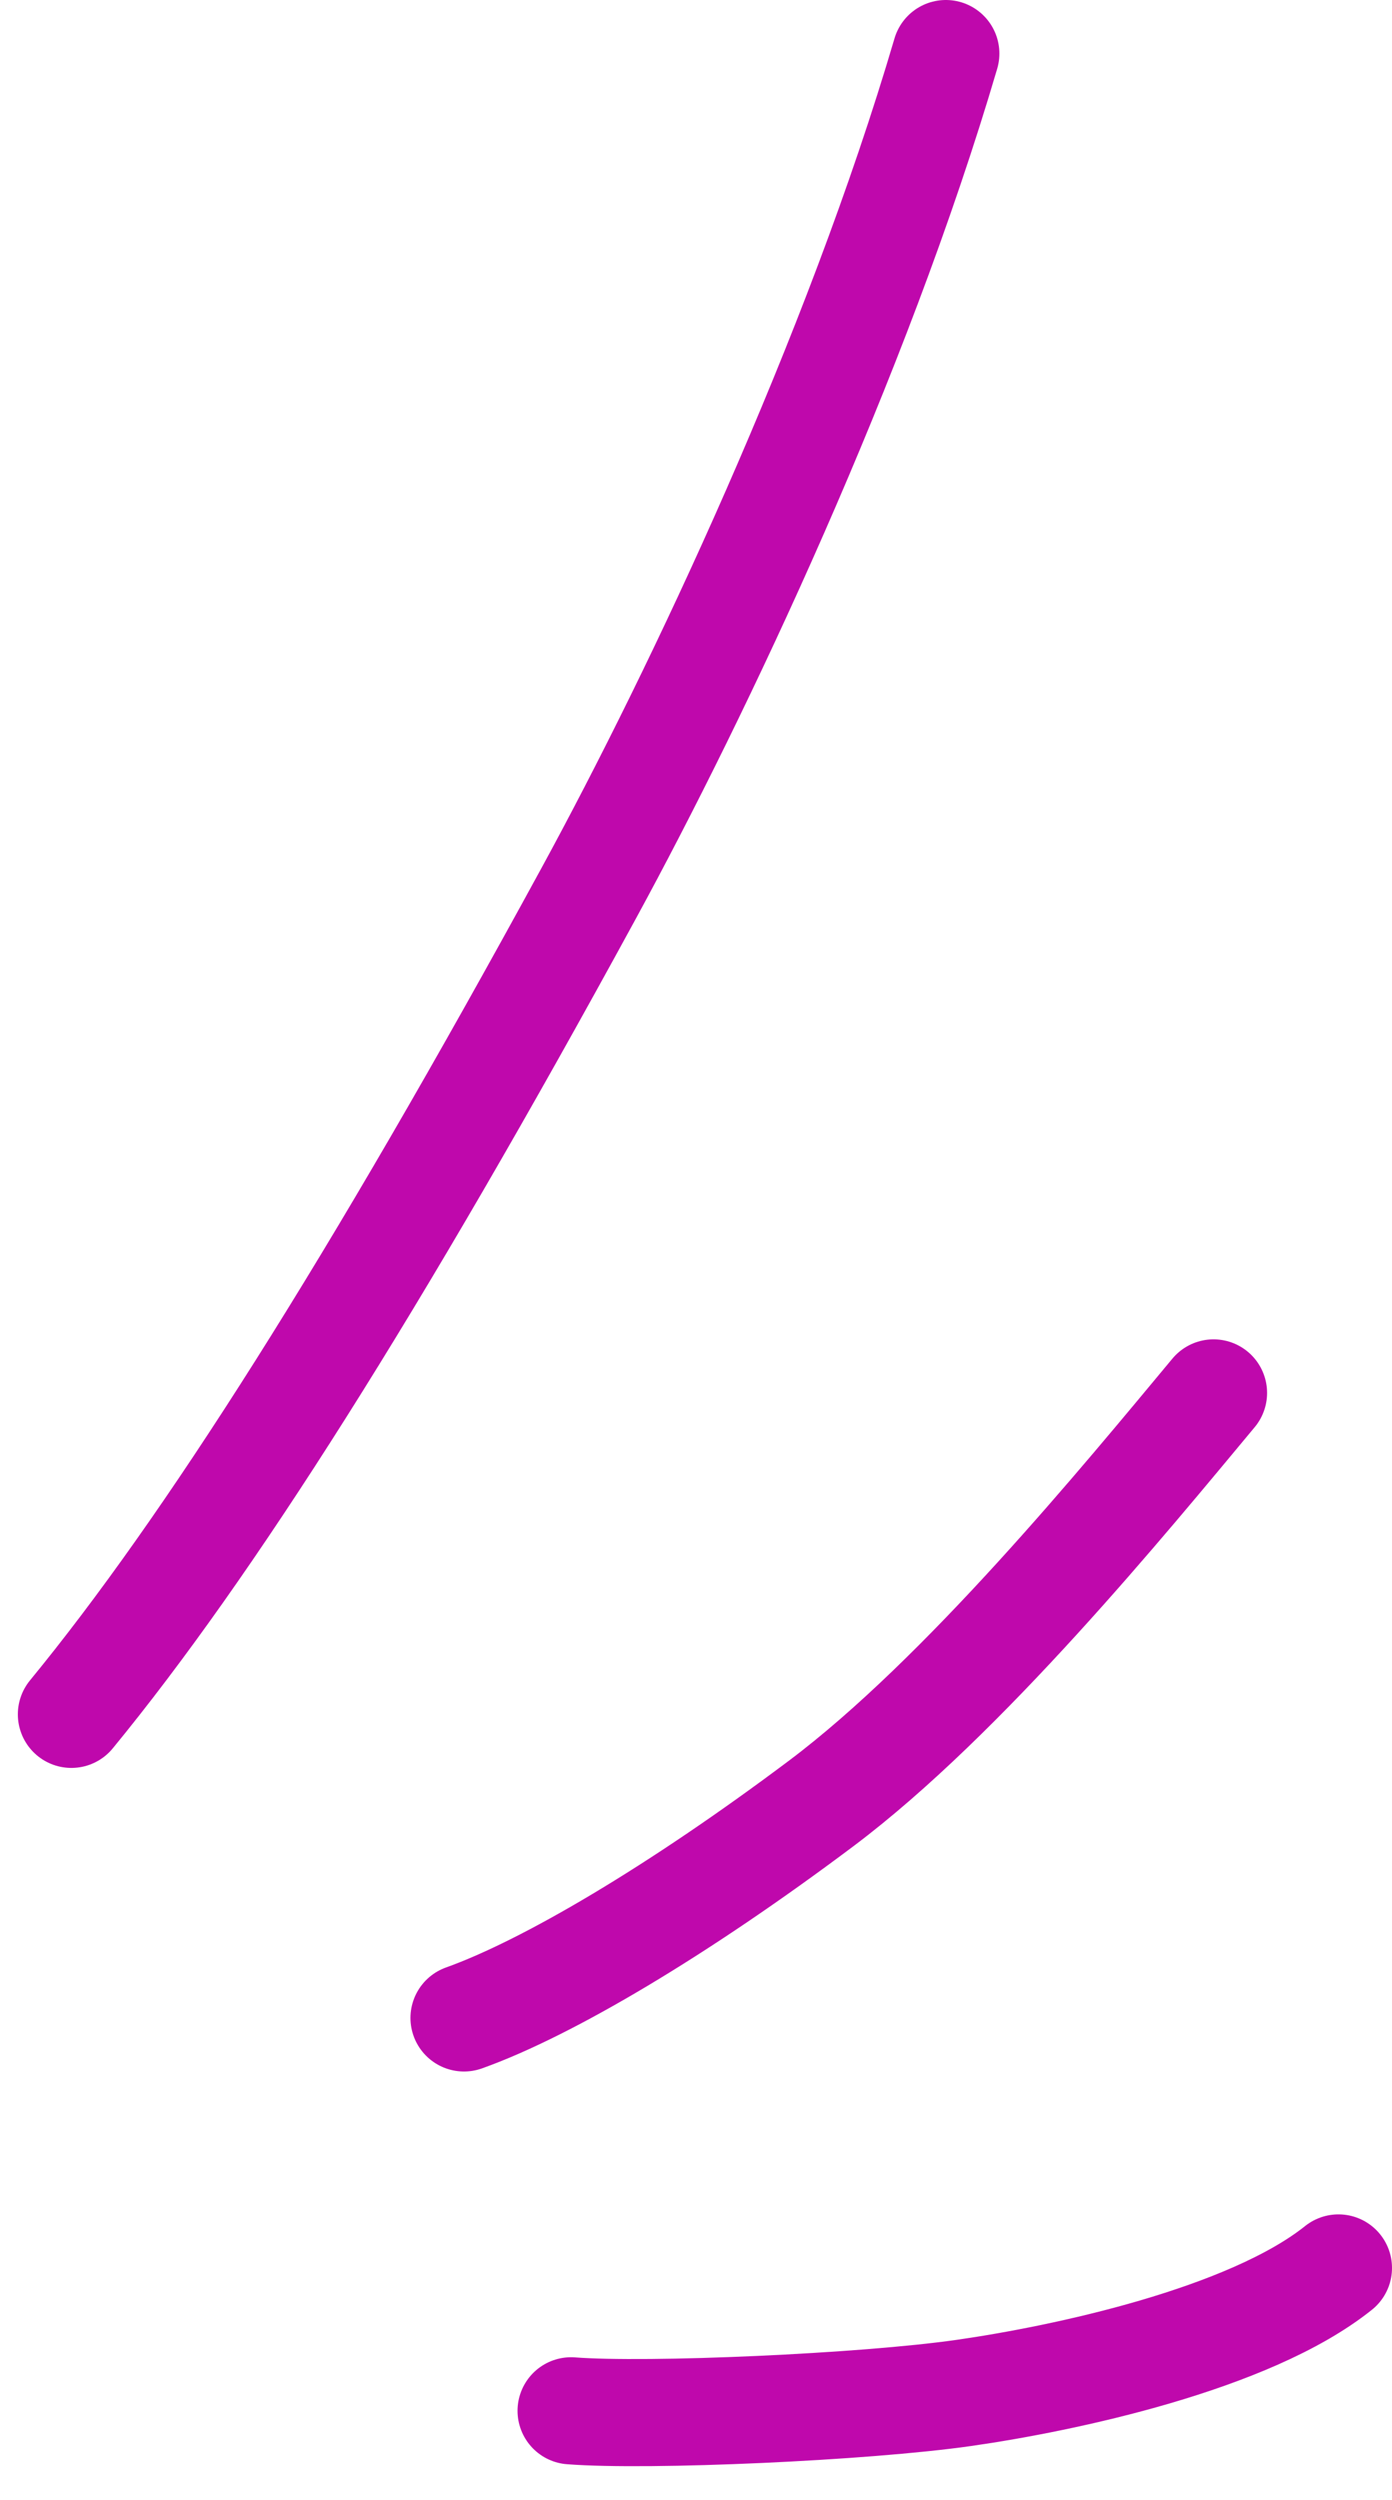<?xml version="1.0" encoding="UTF-8"?> <svg xmlns="http://www.w3.org/2000/svg" width="39" height="70" viewBox="0 0 39 70" fill="none"> <path d="M2 48C5.833 43.333 10.5 36 16.5 25C19.578 19.357 24 10 26.5 1.5" stroke="#BF08AC" stroke-width="3" stroke-linecap="round"></path> <path d="M13 56.5C15.333 55.667 19 53.5 23 50.5C27 47.5 31.5 42 34 39" stroke="#BF08AC" stroke-width="3" stroke-linecap="round"></path> <path d="M16 67.5C18.167 67.667 24.2 67.4 27 67C29.8 66.6 35 65.5 37.5 63.5" stroke="#BF08AC" stroke-width="3" stroke-linecap="round"></path> </svg> 